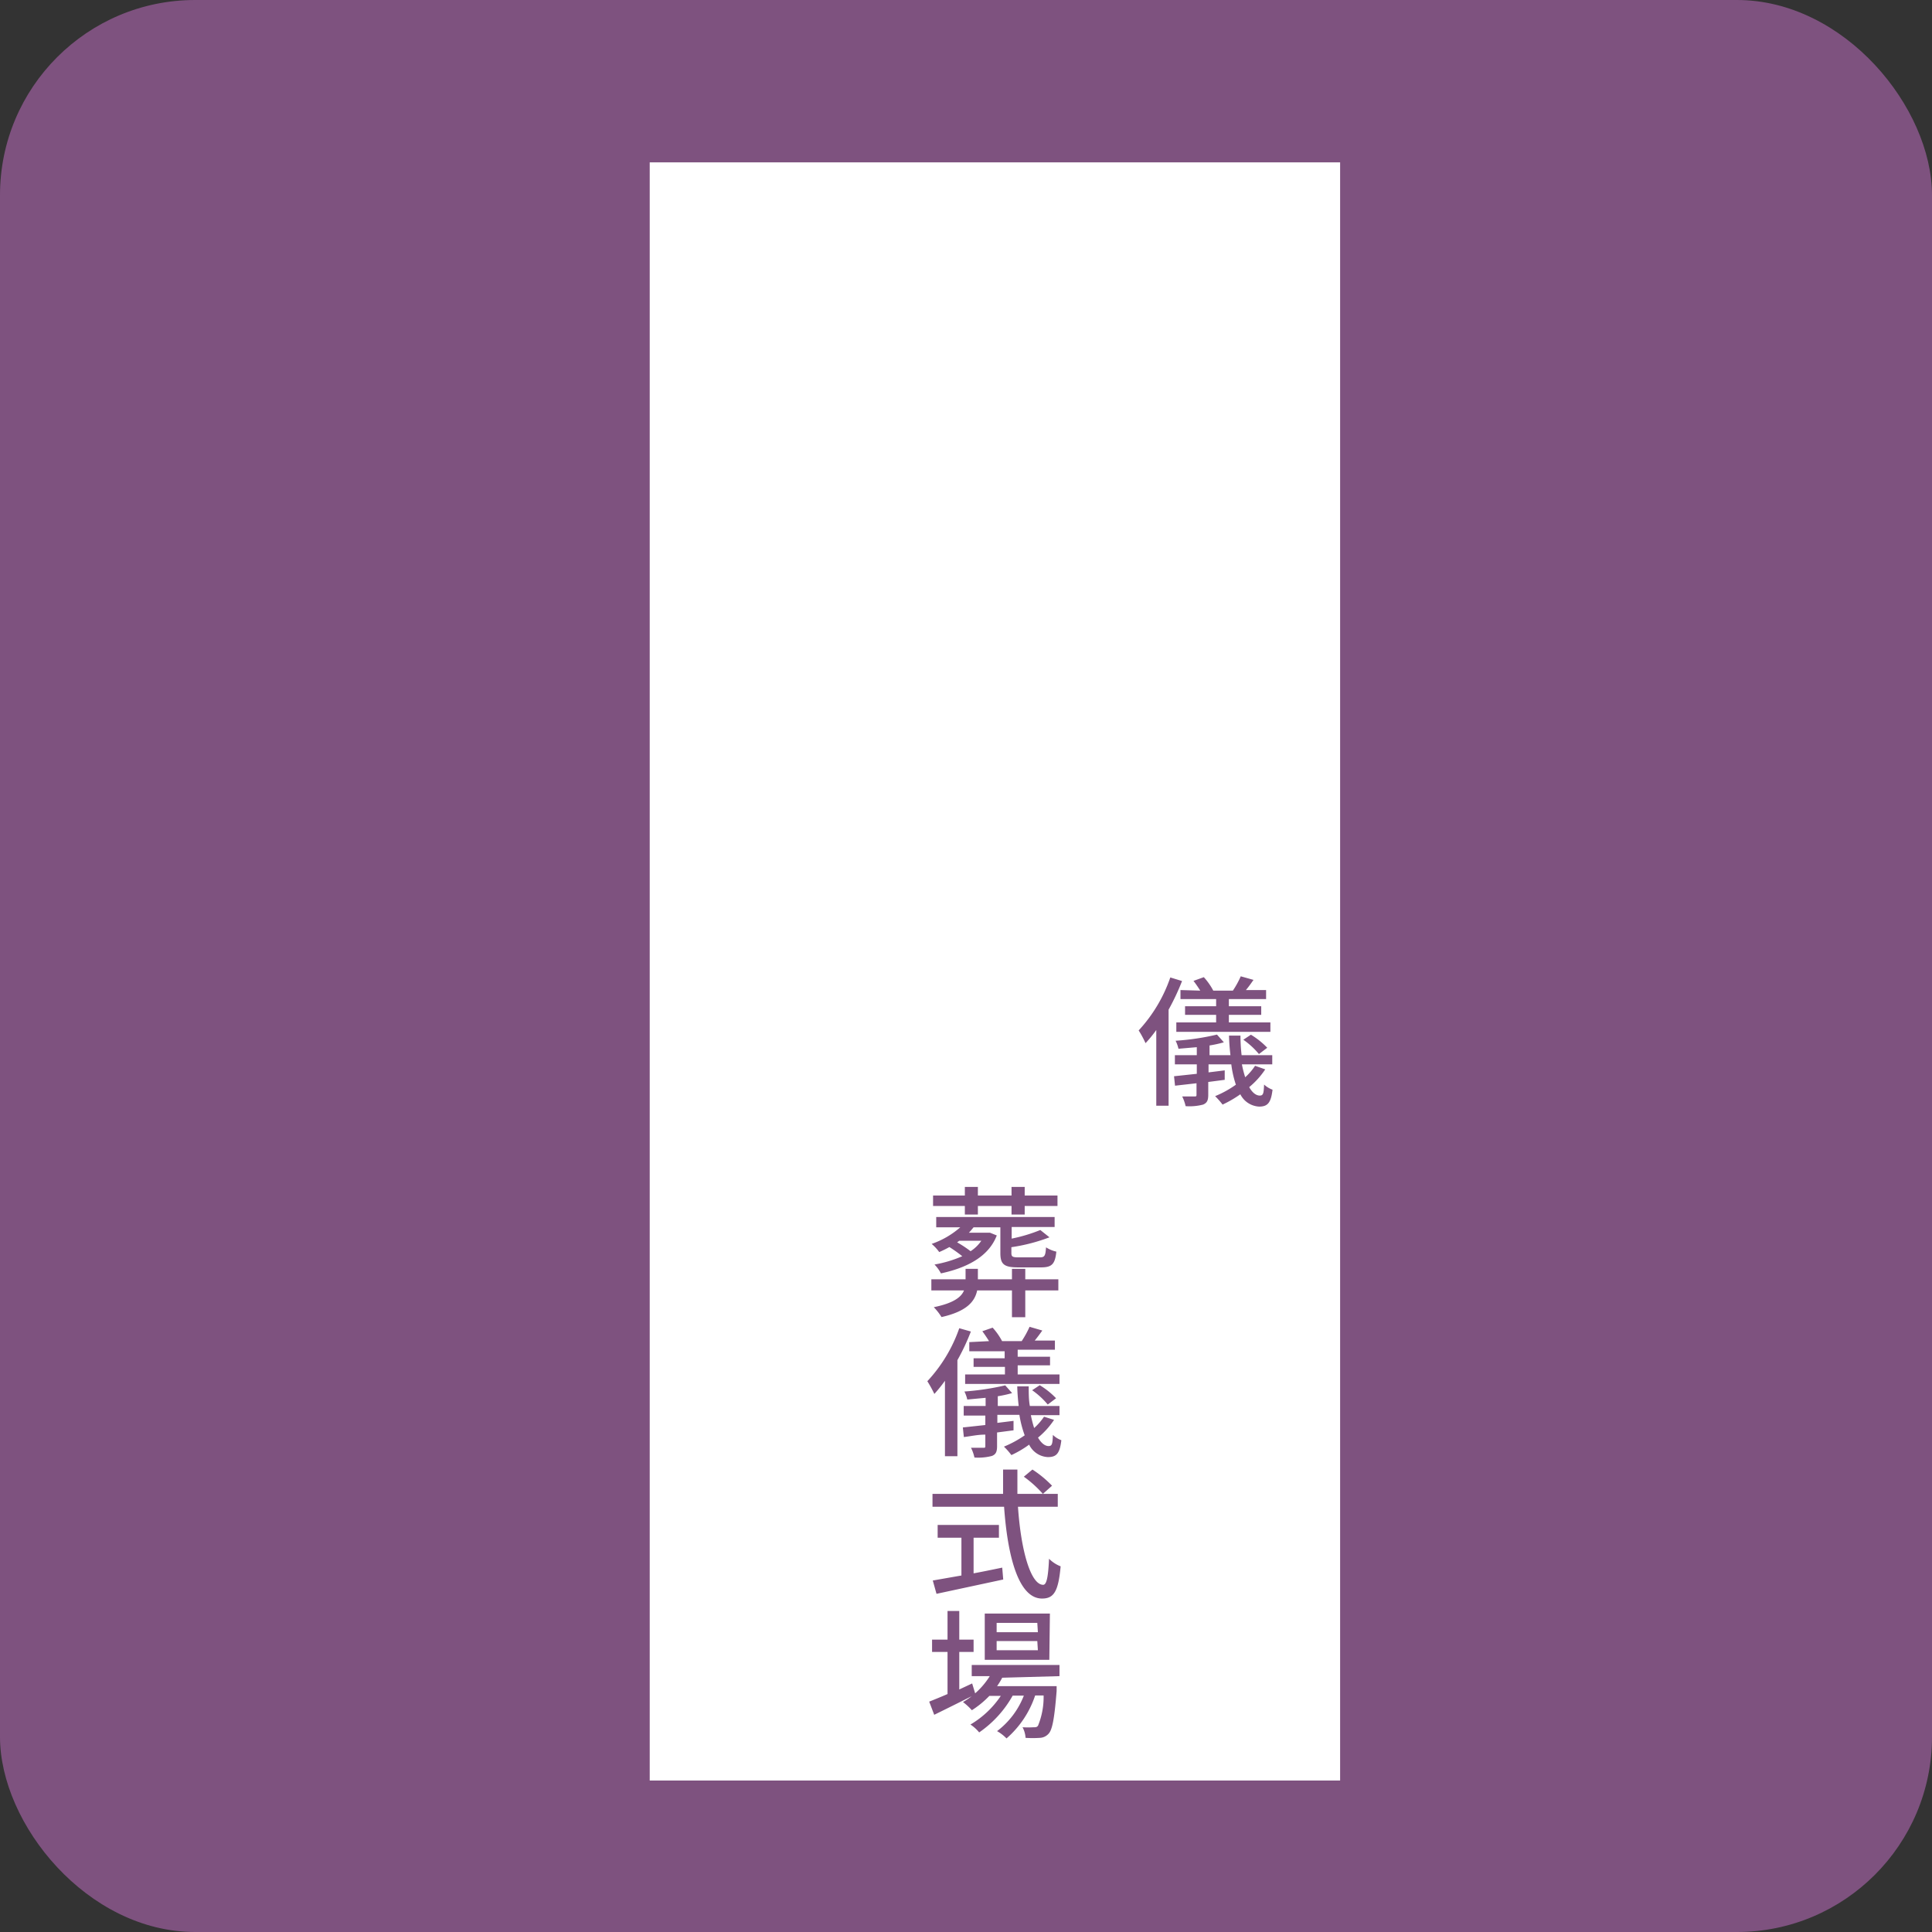 <svg xmlns="http://www.w3.org/2000/svg" viewBox="0 0 134.94 134.94"><rect x="0" y="0" width="134.94" height="134.94" fill="#333333" stroke="none"/><defs><style>.b938085f-8f1f-4e0f-84ff-f6a310cf6c24{fill:#7e527f;}.a47017e0-3abf-448b-9575-ae6de9287baa{fill:#fff;}</style></defs><g id="bfb081a2-a810-4663-a3e6-d184d2a1f872" data-name="レイヤー 2"><g id="ae566f33-29eb-4d07-a527-2b1abaaccadf" data-name="レイヤー 2"><rect class="b938085f-8f1f-4e0f-84ff-f6a310cf6c24" width="134.94" height="134.94" rx="13.63"/><rect class="a47017e0-3abf-448b-9575-ae6de9287baa" x="45.38" y="11.34" width="48.22" height="113.02"/><path class="b938085f-8f1f-4e0f-84ff-f6a310cf6c24" d="M82.56,68.52a16.41,16.41,0,0,1-.94,2v6.71h-.86V71.94a8.8,8.8,0,0,1-.75.92,7.1,7.1,0,0,0-.48-.89,10.44,10.44,0,0,0,2.21-3.7Zm5.81,6.17a5.65,5.65,0,0,1-1.12,1.24c.22.39.48.59.74.59s.27-.19.3-.77a1.74,1.74,0,0,0,.59.36c-.11.93-.35,1.18-.94,1.18a1.56,1.56,0,0,1-1.31-.86,7.81,7.81,0,0,1-1.24.72,5.5,5.5,0,0,0-.52-.59,7.1,7.1,0,0,0,1.45-.8A7.14,7.14,0,0,1,86,74.34H84.41v.56l1.13-.14,0,.66-1.15.15v.89c0,.39-.08.57-.36.69a3.78,3.78,0,0,1-1.22.11,3.07,3.07,0,0,0-.24-.68c.38,0,.74,0,.86,0s.14,0,.14-.14v-.78l-1.5.17L82,75.17,83.59,75v-.66H82.06V73.7h1.53v-.56l-1.28.11a2.51,2.51,0,0,0-.2-.56A17.44,17.44,0,0,0,85,72.26l.48.54a8.4,8.4,0,0,1-1,.22v.68h1.46c-.05-.44-.09-.89-.1-1.37h.8a11.88,11.88,0,0,0,.08,1.37h2.14v.64H86.74a7.82,7.82,0,0,0,.23.9,4,4,0,0,0,.69-.8Zm-4.54-5.5a8.19,8.19,0,0,0-.47-.68l.72-.26a4.49,4.49,0,0,1,.66.94h1.37a6.34,6.34,0,0,0,.55-1l.89.25c-.18.26-.36.51-.53.71h1.41v.63h-2.6v.5h2.26v.6H85.83v.53h2.9v.66H82.16v-.66h2.78v-.53H82.77v-.6h2.17v-.5H82.45v-.63Zm3.54,3.08a5.48,5.48,0,0,1,1.14.91l-.58.44a5.56,5.56,0,0,0-1.09-1Z"/><path class="b938085f-8f1f-4e0f-84ff-f6a310cf6c24" d="M73.92,90.13H71.61V92h-.93V90.13H68.25c-.16.76-.71,1.46-2.49,1.86a4,4,0,0,0-.54-.69c1.38-.28,1.93-.71,2.11-1.17H65.05v-.78h2.39v-.73h.86v.73h2.38v-.73h.93v.73h2.31Zm-4.3-3.84c-.5,1.3-1.77,2.19-3.9,2.65a2.73,2.73,0,0,0-.45-.62,8.44,8.44,0,0,0,1.94-.58,10,10,0,0,0-.9-.64,7.77,7.77,0,0,1-.71.35,3.15,3.15,0,0,0-.53-.57,6,6,0,0,0,2-1.16H65.39V85h8.27v.7h-3v.81a11,11,0,0,0,2-.6l.64.51a12.6,12.6,0,0,1-2.66.69v.4c0,.26.07.31.51.31h1.47c.34,0,.4-.1.44-.7a2.23,2.23,0,0,0,.72.3c-.09.88-.32,1.1-1.07,1.1H71.13c-1,0-1.26-.21-1.26-1V85.72H68c-.11.13-.21.26-.33.38H69l.15,0Zm-2.23-2.06H65.17V83.5h2.22v-.6h.91v.6h2.35v-.6h.92v.6h2.29v.73H71.57v.6h-.92v-.6H68.3v.6h-.91ZM67,86.66l-.15.11a8.06,8.06,0,0,1,.94.62,2.62,2.62,0,0,0,.75-.73Z"/><path class="b938085f-8f1f-4e0f-84ff-f6a310cf6c24" d="M67.81,93a15.09,15.09,0,0,1-.94,2v6.71H66V96.44a10.24,10.24,0,0,1-.74.92,8.83,8.83,0,0,0-.49-.89A10.44,10.44,0,0,0,67,92.77Zm5.81,6.17a5.65,5.65,0,0,1-1.12,1.24c.22.38.48.59.74.59s.27-.19.3-.78a1.62,1.62,0,0,0,.59.37c-.11.94-.35,1.18-.94,1.18a1.53,1.53,0,0,1-1.31-.87,7.18,7.18,0,0,1-1.24.73,4.68,4.68,0,0,0-.52-.59,7.56,7.56,0,0,0,1.45-.79,7.43,7.43,0,0,1-.37-1.43H69.66v.56l1.13-.14,0,.66-1.15.15V101c0,.39-.08.58-.36.69a3.78,3.78,0,0,1-1.22.11,2.9,2.9,0,0,0-.24-.68c.38,0,.74,0,.86,0s.14,0,.14-.14v-.78c-.54,0-1,.11-1.5.17l-.07-.67,1.57-.17v-.66H67.31V98.2h1.53v-.57l-1.28.12a2.51,2.51,0,0,0-.2-.56,18.6,18.6,0,0,0,2.85-.43l.48.54a8.4,8.4,0,0,1-1,.22v.68h1.46c-.05-.44-.09-.89-.1-1.37h.8c0,.48,0,.94.08,1.37H74v.64H72a7.82,7.82,0,0,0,.23.9,4.25,4.25,0,0,0,.69-.79Zm-4.54-5.5c-.14-.22-.31-.48-.47-.69l.72-.25a4.49,4.49,0,0,1,.66.94h1.37a6.86,6.86,0,0,0,.55-1l.89.26c-.18.25-.36.5-.53.7h1.41v.64h-2.6v.49h2.26v.6H71.08V96H74v.66H67.41V96h2.78v-.53H68v-.6h2.17v-.49H67.7v-.64Zm3.54,3.08a5.48,5.48,0,0,1,1.14.91l-.58.44a5.56,5.56,0,0,0-1.09-1Z"/><path class="b938085f-8f1f-4e0f-84ff-f6a310cf6c24" d="M71.1,105.24c.21,3.1.9,5.45,1.76,5.45.24,0,.35-.54.41-1.82a2.32,2.32,0,0,0,.81.53c-.16,1.77-.48,2.25-1.3,2.25-1.62,0-2.4-2.87-2.65-6.41h-5v-.9h4.93c0-.56,0-1.13,0-1.7h1c0,.57,0,1.15,0,1.7h2.82v.9ZM68,109.89c.65-.12,1.32-.26,2-.4l.07.83-4.66,1-.26-.93,2-.35v-2.64H65.49v-.89h4.28v.89H68Zm4.11-7.25a7.71,7.71,0,0,1,1.37,1.13l-.64.57a8,8,0,0,0-1.33-1.2Z"/><path class="b938085f-8f1f-4e0f-84ff-f6a310cf6c24" d="M68.13,118.34c-1,.5-2,1-2.88,1.43l-.35-.92c.35-.14.8-.32,1.28-.53v-2.94H65.1v-.86h1.08v-2H67v2h1v.86H67V118l.9-.42ZM70,117.18a5.17,5.17,0,0,1-.36.59H73.8s0,.22,0,.34c-.16,2-.31,2.74-.58,3a.86.86,0,0,1-.59.27,7.55,7.55,0,0,1-1,0,1.79,1.79,0,0,0-.21-.74,6.54,6.54,0,0,0,.77,0c.15,0,.23,0,.31-.11a5.25,5.25,0,0,0,.39-2.11H72.3a6.83,6.83,0,0,1-2,3,2.89,2.89,0,0,0-.66-.51,5.68,5.68,0,0,0,1.87-2.48h-.78a7.64,7.64,0,0,1-2.34,2.57,2.69,2.69,0,0,0-.61-.55,6.56,6.56,0,0,0,2.12-2H69.1a6.61,6.61,0,0,1-1.22,1,4.28,4.28,0,0,0-.62-.57,5.4,5.4,0,0,0,1.87-1.81H67.87v-.78H74v.78Zm3.29-1.25H68.78V112.7h4.55Zm-.84-2.58H69.61V114h2.88Zm0,1.27H69.61v.64h2.88Z"/></g></g></svg>